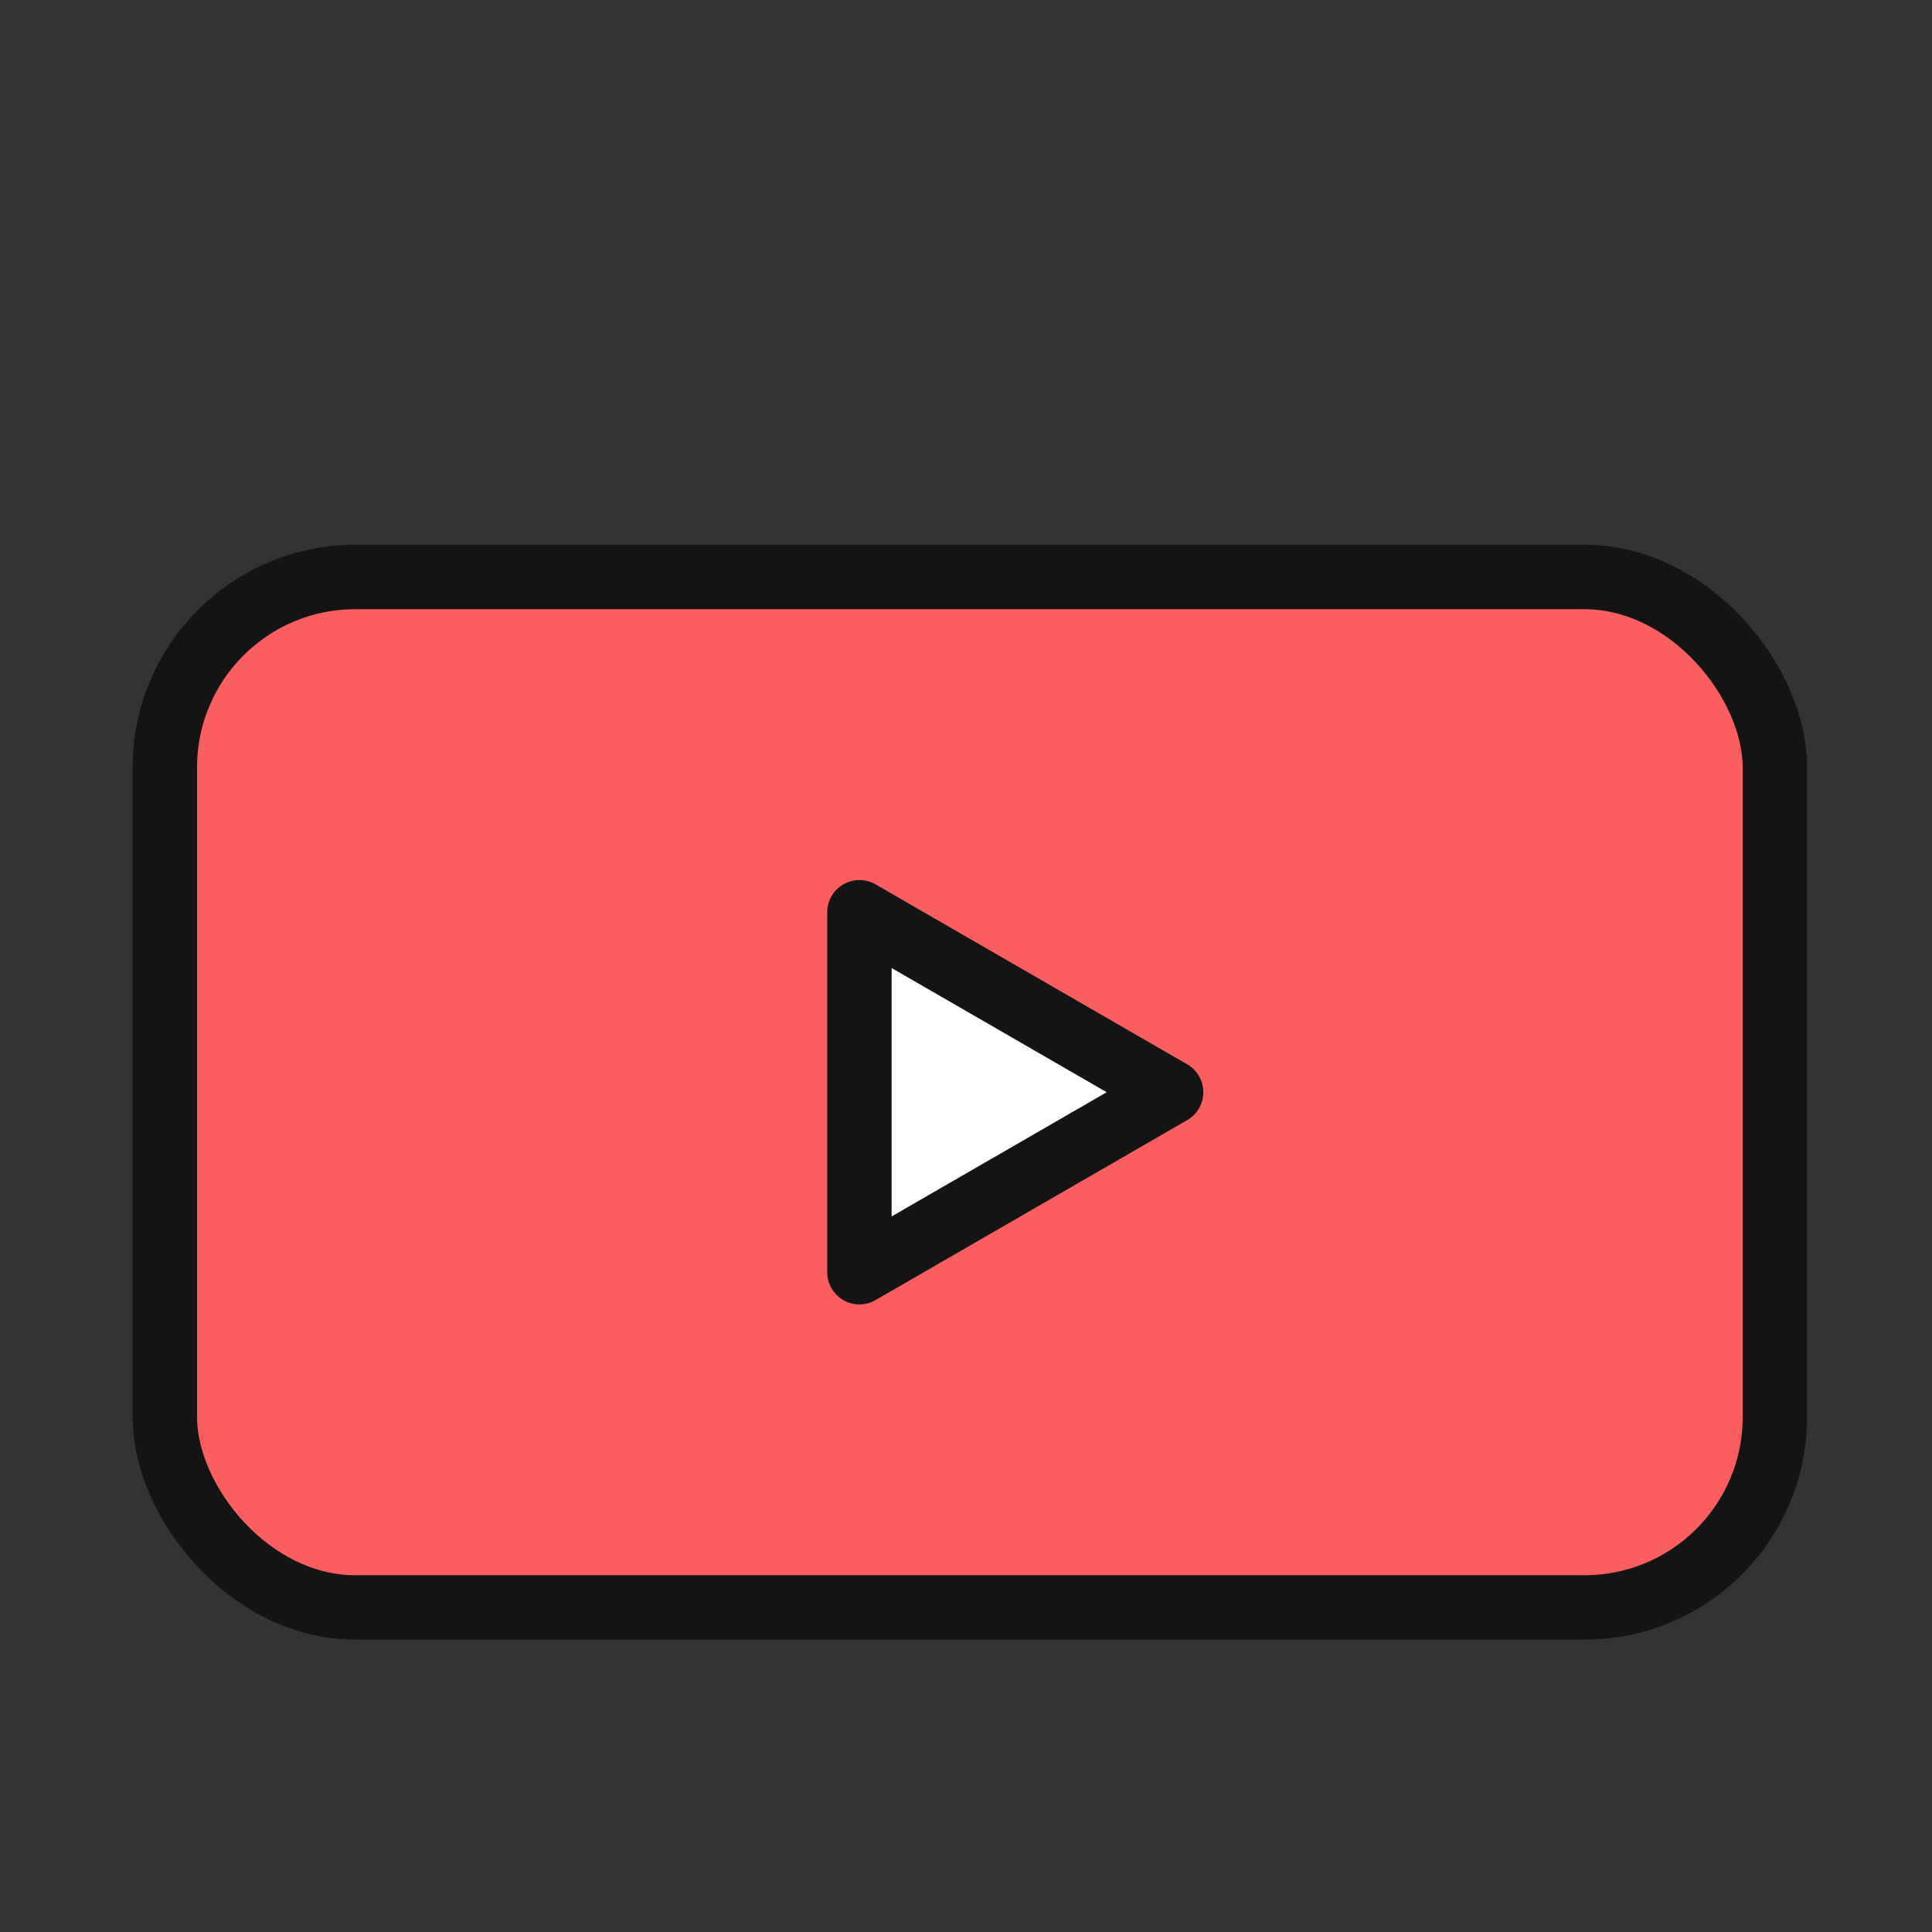 <svg xmlns="http://www.w3.org/2000/svg" viewBox="0 0 60 60"><rect x="0" y="0" width="60" height="60" fill="#333333" stroke="none"/><defs><style>.cls-1{fill:#fb5e5e;}.cls-1,.cls-2{stroke:#141414;stroke-linecap:round;stroke-linejoin:round;stroke-width:2px;}.cls-2{fill:#fff;}.cls-3{fill:none;}</style></defs><g id="レイヤー_2" data-name="レイヤー 2"><g id="レイヤー_1-2" data-name="レイヤー 1"><rect class="cls-1" x="5.12" y="17.92" width="50" height="32" rx="5.91"/><polygon class="cls-2" points="36.37 33.92 26.69 28.33 26.69 39.51 36.37 33.92"/><rect class="cls-3" width="60" height="60"/></g></g></svg>